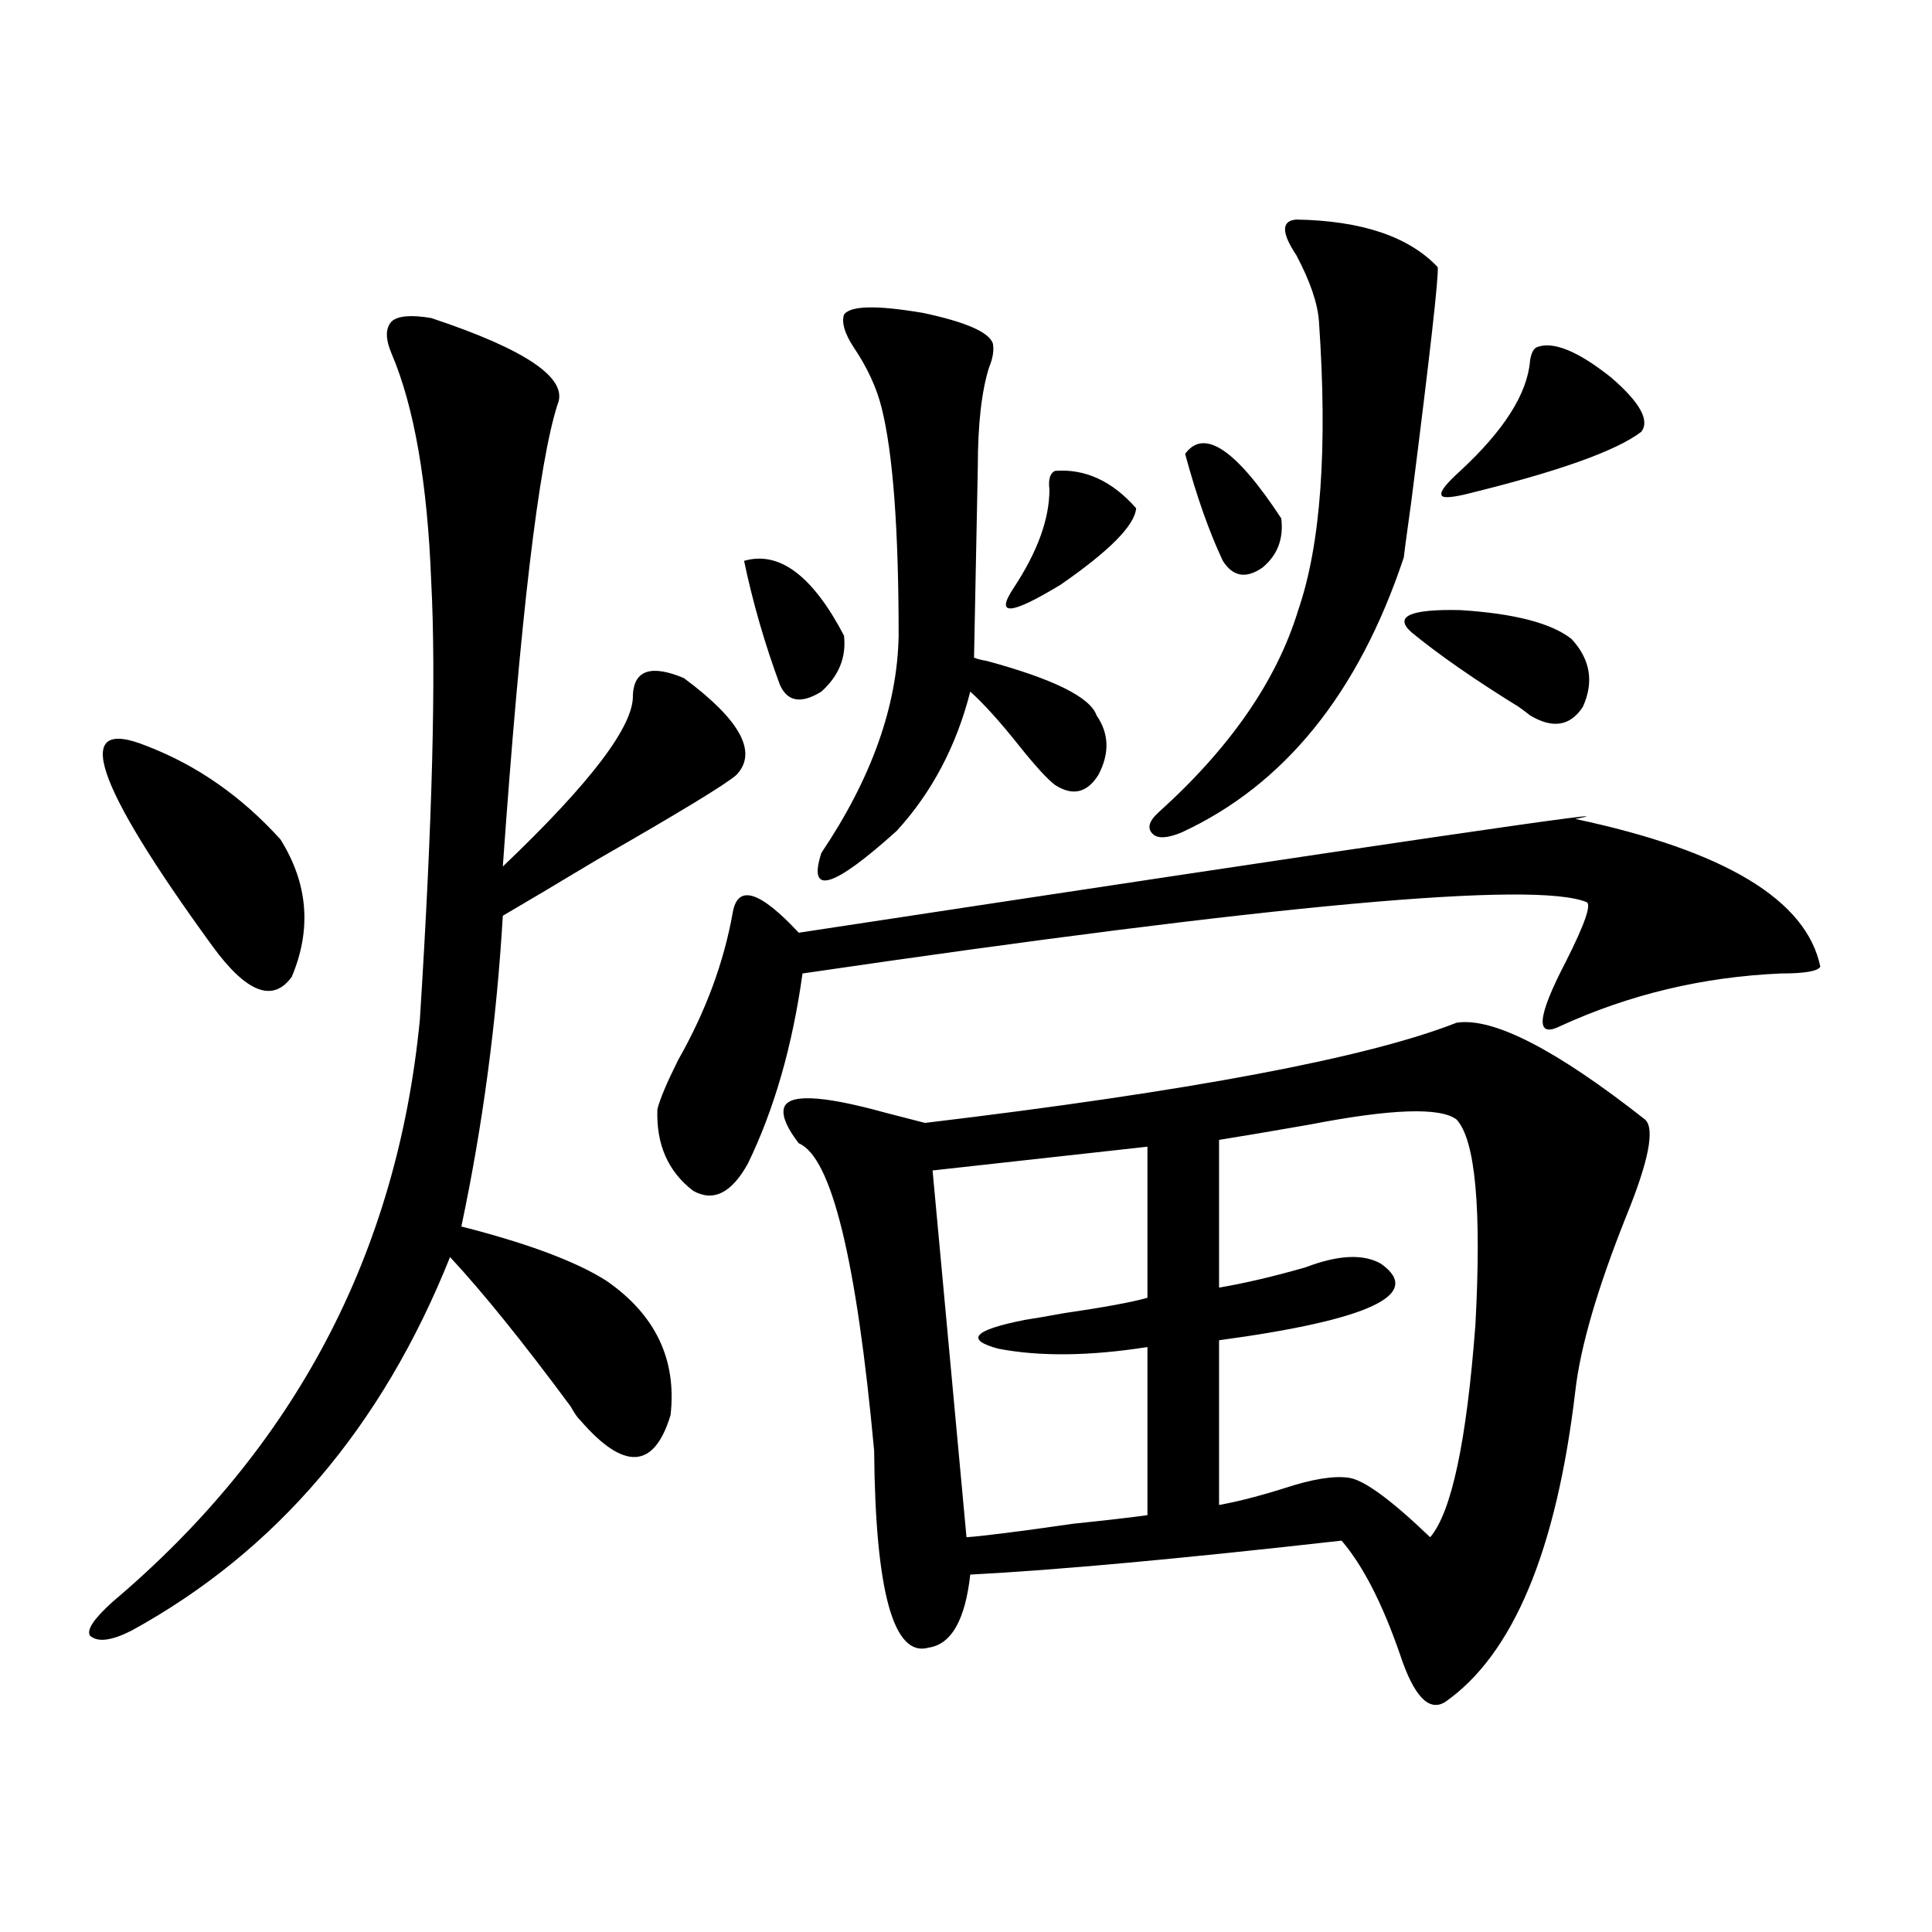 <?xml version="1.0" encoding="utf-8"?>
<!-- Generator: Adobe Illustrator 16.0.0, SVG Export Plug-In . SVG Version: 6.00 Build 0)  -->
<!DOCTYPE svg PUBLIC "-//W3C//DTD SVG 1.1//EN" "http://www.w3.org/Graphics/SVG/1.1/DTD/svg11.dtd">
<svg version="1.1" id="图层_1" xmlns="http://www.w3.org/2000/svg" xmlns:xlink="http://www.w3.org/1999/xlink" x="0px" y="0px"
	 width="1000px" height="1000px" viewBox="0 0 1000 1000" enable-background="new 0 0 1000 1000" xml:space="preserve">
<path d="M223.189,164.613c49.42,16.411,71.218,31.353,65.364,44.824c-9.756,30.474-19.191,110.165-28.292,239.063
	c45.518-43.354,67.956-72.949,67.315-88.77c0.641-12.882,9.421-15.82,26.341-8.789c29.268,21.685,38.368,38.384,27.316,50.098
	c-5.213,4.696-29.268,19.336-72.193,43.945c-21.463,12.896-37.728,22.563-48.779,29.004c-3.262,55.083-10.411,108.696-21.463,160.84
	c34.466,8.789,59.511,18.169,75.12,28.125c25.365,17.578,36.417,40.731,33.17,69.434c-8.46,28.125-24.069,29.004-46.828,2.637
	c-1.311-1.167-2.927-3.516-4.878-7.031c-24.725-33.398-45.532-59.175-62.438-77.344c-35.121,87.891-90.089,152.353-164.874,193.359
	c-10.411,5.273-17.561,6.152-21.463,2.637c-1.951-2.938,1.951-8.789,11.707-17.578c94.297-79.679,147.313-180.176,159.021-301.465
	c6.494-102.53,8.445-178.116,5.854-226.758c-1.951-50.977-8.78-90.226-20.487-117.773c-3.262-7.608-3.262-13.184,0-16.699
	C205.949,163.446,212.778,162.855,223.189,164.613z M75.876,386.098c26.006,9.97,49.1,26.079,69.267,48.34
	c14.299,22.852,16.25,46.582,5.854,71.191c-9.756,13.485-23.414,8.212-40.975-15.82C48.225,404.856,36.853,370.277,75.876,386.098z
	 M815.37,423.891c77.392,16.411,119.662,41.899,126.826,76.465c-1.311,2.349-8.14,3.516-20.487,3.516
	c-40.334,1.758-78.382,10.849-114.144,27.246c-13.018,6.454-12.042-4.683,2.927-33.398c9.756-19.336,13.323-29.581,10.731-30.762
	c-26.676-11.124-161.947,1.181-405.844,36.914c-5.213,37.505-14.634,70.313-28.292,98.438c-8.46,15.243-17.896,19.927-28.292,14.063
	c-13.018-9.956-19.191-24.019-18.536-42.188c1.296-5.273,4.878-13.761,10.731-25.488c14.299-25.187,23.734-50.675,28.292-76.465
	c2.592-14.64,13.979-11.124,34.146,10.547C717.812,436.497,851.787,416.859,815.37,423.891z M385.137,290.297
	c18.201-5.273,35.441,7.622,51.706,38.672c1.296,11.138-2.606,20.806-11.707,29.004c-10.411,6.454-17.561,5.273-21.463-3.516
	C395.868,333.363,389.68,311.981,385.137,290.297z M753.908,529.359c18.856-2.925,51.371,13.774,97.559,50.098
	c5.198,4.696,1.951,21.396-9.756,50.098c-14.969,37.505-23.749,67.676-26.341,90.527c-9.756,82.617-32.194,136.23-67.315,160.84
	c-8.46,5.273-16.265-2.938-23.414-24.609c-9.115-26.367-19.191-45.991-30.243-58.887c-83.26,9.38-147.313,15.243-192.19,17.578
	c-2.606,23.429-9.756,36.035-21.463,37.793c-18.216,5.273-27.651-28.716-28.292-101.953
	c-9.115-99.015-22.118-152.051-39.023-159.082c-5.854-7.608-8.46-13.472-7.805-17.578c1.296-8.198,18.856-7.608,52.682,1.758
	c9.101,2.349,15.93,4.106,20.487,5.273C616.016,564.817,707.721,547.528,753.908,529.359z M436.843,162.855
	c3.247-4.683,16.905-4.972,40.975-0.879c22.104,4.696,34.146,9.97,36.097,15.82c0.641,3.516,0,7.622-1.951,12.305
	c-3.902,12.305-5.854,29.595-5.854,51.855l-1.951,98.438c1.296,0.591,3.567,1.181,6.829,1.758
	c34.466,9.38,53.322,18.759,56.584,28.125c6.494,9.38,6.829,19.638,0.976,30.762c-5.854,9.38-13.338,11.138-22.438,5.273
	c-3.902-2.925-10.091-9.668-18.536-20.215c-9.756-12.305-18.216-21.671-25.365-28.125c-7.164,28.125-19.847,52.157-38.048,72.07
	c-33.17,29.883-46.188,33.7-39.023,11.426c26.006-38.672,39.344-76.163,39.999-112.5c0-55.069-2.927-94.331-8.78-117.773
	c-2.606-10.547-7.484-21.094-14.634-31.641C437.163,172.523,435.532,166.962,436.843,162.855z M593.912,593.52l-111.217,12.305
	l17.561,189.844c8.445-0.577,26.981-2.925,55.608-7.031c16.905-1.758,29.588-3.214,38.048-4.395V697.23
	c-29.923,4.696-55.608,4.985-77.071,0.879c-17.561-4.683-13.018-9.668,13.658-14.941c3.902-0.577,10.731-1.758,20.487-3.516
	c20.152-2.925,34.466-5.562,42.926-7.91V593.52z M546.108,243.715c15.609-1.167,29.588,5.273,41.95,19.336
	c-0.655,8.789-13.658,21.973-39.023,39.551c-26.021,15.82-34.146,16.411-24.39,1.758c12.348-18.745,18.536-35.733,18.536-50.977
	C542.526,248.109,543.502,244.896,546.108,243.715z M670.983,113.637c33.811,0.591,58.2,8.789,73.169,24.609
	c0.641,4.106-3.902,44.536-13.658,121.289c-2.606,18.759-3.902,28.427-3.902,29.004c-23.414,70.313-61.797,117.773-115.119,142.383
	c-7.164,2.938-12.042,3.228-14.634,0.879c-3.262-2.925-2.286-6.729,2.927-11.426c37.072-33.398,61.127-68.253,72.193-104.59
	c11.707-33.976,15.274-83.784,10.731-149.414c-0.655-9.366-4.558-20.792-11.707-34.277
	C663.179,120.38,663.179,114.228,670.983,113.637z M613.424,234.926c9.756-13.472,26.341-2.335,49.755,33.398
	c1.296,10.547-1.951,19.048-9.756,25.488c-8.46,5.864-15.289,4.696-20.487-3.516C625.771,275.067,619.277,256.61,613.424,234.926z
	 M753.908,579.457c-8.46-6.44-33.825-5.562-76.096,2.637c-20.167,3.516-35.776,6.152-46.828,7.91v76.465
	c13.658-2.335,28.612-5.851,44.877-10.547c16.905-6.44,29.908-7.031,39.023-1.758c22.104,15.82-5.854,29.004-83.9,39.551v85.254
	c9.756-1.758,21.128-4.683,34.146-8.789c14.299-4.683,25.365-6.44,33.17-5.273c7.805,1.181,21.783,11.426,41.95,30.762
	c11.052-12.882,18.856-49.507,23.414-109.863C766.911,625.462,763.664,590.004,753.908,579.457z M813.419,330.727
	c9.756,10.547,11.707,22.274,5.854,35.156c-6.509,9.97-15.609,11.426-27.316,4.395c-0.655-0.577-2.606-2.046-5.854-4.395
	c-22.773-14.063-41.31-26.944-55.608-38.672c-9.115-8.198-0.655-12.003,25.365-11.426
	C783.816,317.543,803.008,322.528,813.419,330.727z M795.858,179.555c8.445-2.925,21.128,2.349,38.048,15.82
	c14.954,12.896,20.152,22.274,15.609,28.125c-13.018,9.97-43.581,20.806-91.705,32.52c-7.805,1.758-11.707,1.758-11.707,0
	c-0.655-1.758,2.592-5.851,9.756-12.305c22.759-21.094,34.786-40.128,36.097-57.129
	C792.597,182.493,793.907,180.146,795.858,179.555z"/>
</svg>

